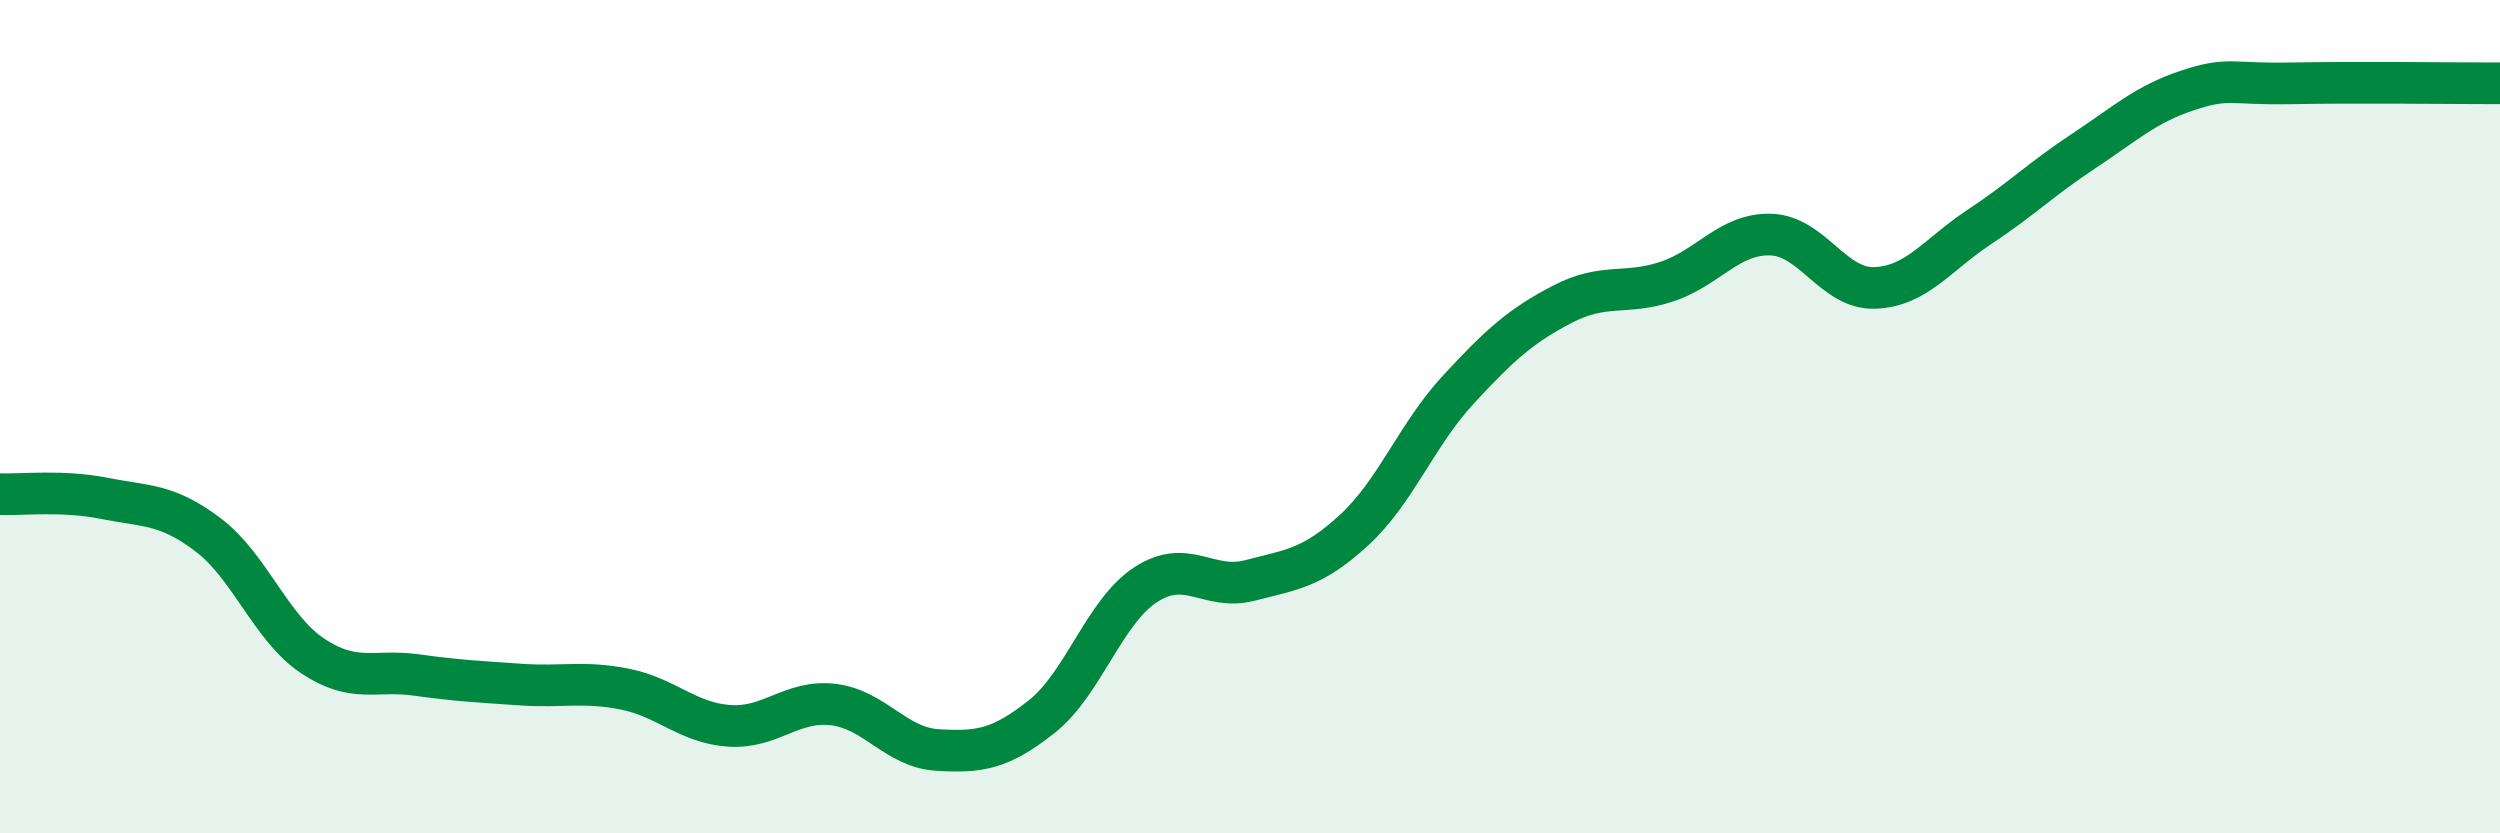 
    <svg width="60" height="20" viewBox="0 0 60 20" xmlns="http://www.w3.org/2000/svg">
      <path
        d="M 0,11.86 C 0.5,11.88 1.5,11.76 2.5,11.96 C 3.5,12.16 4,12.08 5,12.84 C 6,13.6 6.5,15.07 7.5,15.74 C 8.5,16.41 9,16.06 10,16.2 C 11,16.34 11.5,16.36 12.5,16.43 C 13.5,16.5 14,16.34 15,16.54 C 16,16.74 16.5,17.35 17.5,17.42 C 18.5,17.49 19,16.79 20,16.91 C 21,17.03 21.5,17.94 22.5,18 C 23.5,18.06 24,17.99 25,17.2 C 26,16.41 26.5,14.68 27.5,14.03 C 28.5,13.38 29,14.19 30,13.93 C 31,13.67 31.5,13.64 32.5,12.72 C 33.5,11.8 34,10.43 35,9.35 C 36,8.27 36.5,7.82 37.5,7.3 C 38.5,6.78 39,7.09 40,6.76 C 41,6.43 41.5,5.6 42.5,5.63 C 43.5,5.66 44,6.95 45,6.91 C 46,6.87 46.5,6.11 47.5,5.45 C 48.5,4.79 49,4.29 50,3.63 C 51,2.97 51.5,2.5 52.5,2.17 C 53.5,1.84 53.5,2.03 55,2 C 56.5,1.97 59,2 60,2L60 20L0 20Z"
        fill="#008740"
        opacity="0.1"
        stroke-linecap="round"
        stroke-linejoin="round"
      />
      <path
        d="M 0,11.86 C 0.5,11.88 1.5,11.76 2.5,11.96 C 3.5,12.16 4,12.08 5,12.84 C 6,13.6 6.5,15.07 7.5,15.74 C 8.5,16.41 9,16.06 10,16.2 C 11,16.34 11.5,16.36 12.5,16.43 C 13.5,16.5 14,16.34 15,16.54 C 16,16.74 16.5,17.35 17.5,17.42 C 18.5,17.49 19,16.79 20,16.91 C 21,17.03 21.5,17.94 22.5,18 C 23.5,18.06 24,17.99 25,17.2 C 26,16.41 26.5,14.68 27.5,14.03 C 28.5,13.38 29,14.19 30,13.93 C 31,13.67 31.5,13.64 32.5,12.72 C 33.5,11.8 34,10.43 35,9.35 C 36,8.27 36.5,7.82 37.5,7.3 C 38.5,6.78 39,7.09 40,6.76 C 41,6.43 41.5,5.6 42.5,5.63 C 43.5,5.66 44,6.95 45,6.91 C 46,6.87 46.5,6.11 47.5,5.45 C 48.5,4.79 49,4.29 50,3.63 C 51,2.97 51.5,2.5 52.5,2.17 C 53.5,1.84 53.5,2.03 55,2 C 56.5,1.97 59,2 60,2"
        stroke="#008740"
        stroke-width="1"
        fill="none"
        stroke-linecap="round"
        stroke-linejoin="round"
      />
    </svg>
  